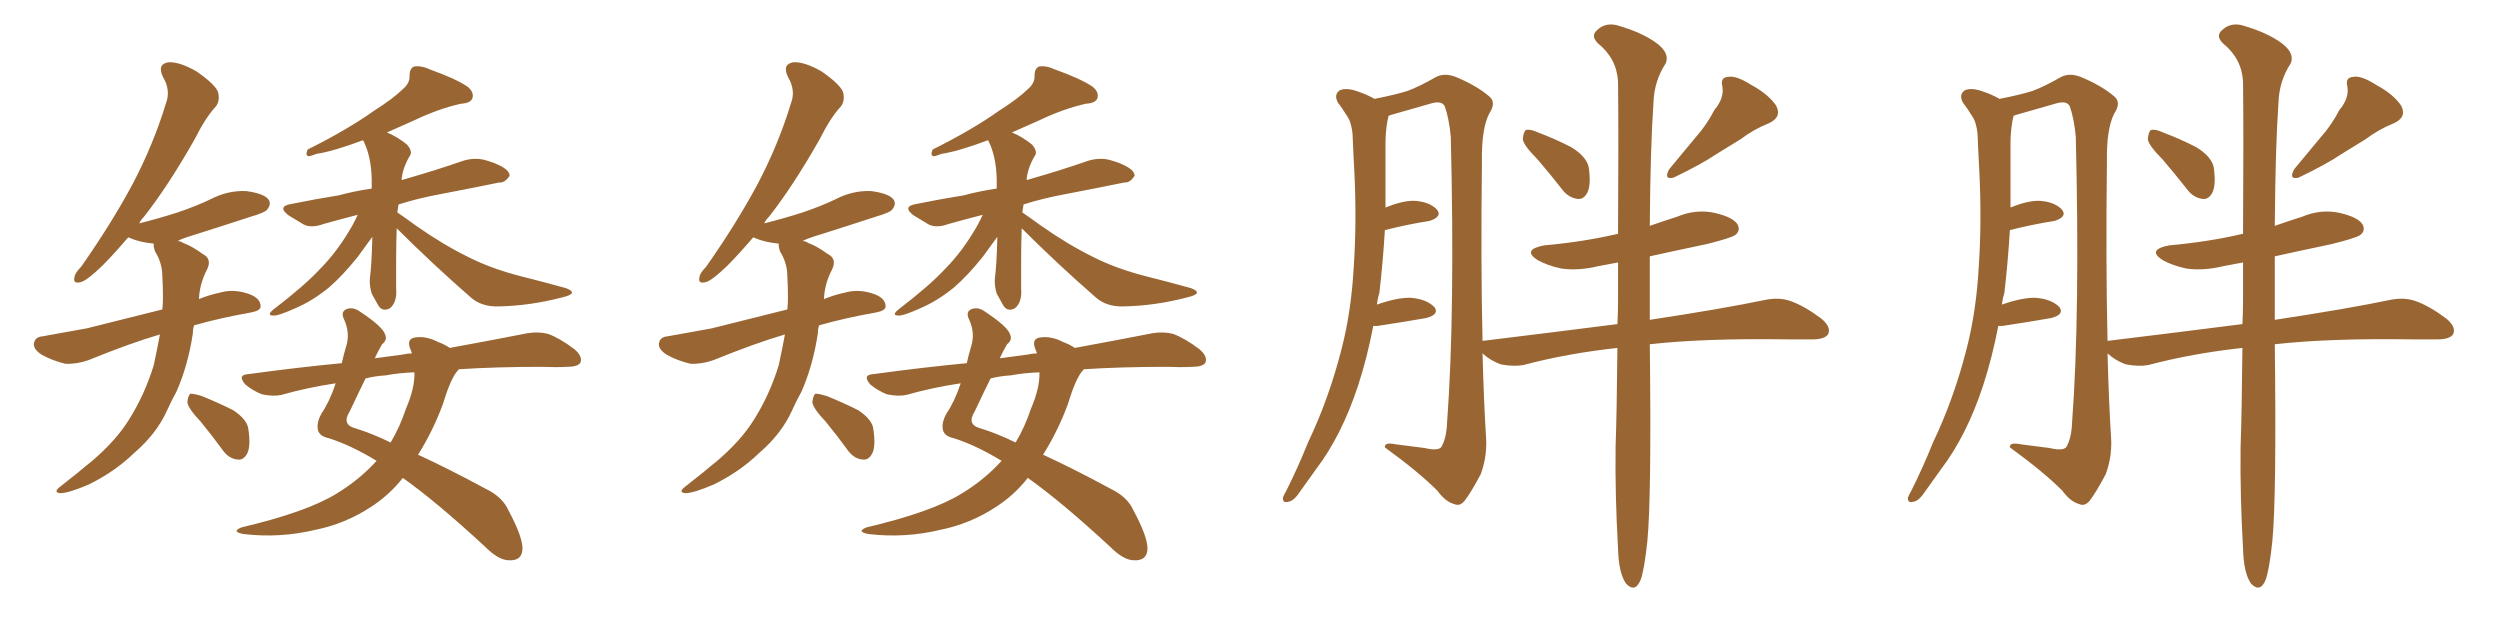 <svg xmlns="http://www.w3.org/2000/svg" xmlns:xlink="http://www.w3.org/1999/xlink" width="600" height="150"><path fill="#996633" padding="10" d="M38.38 80.27L38.38 80.27Q31.35 82.32 21.24 86.43L21.24 86.43Q18.31 87.45 15.67 87.30L15.67 87.30Q12.60 86.57 9.96 85.11L9.96 85.11Q7.76 83.64 8.20 82.18L8.20 82.18Q8.50 80.86 10.25 80.71L10.25 80.71Q15.09 79.83 20.80 78.81L20.80 78.81Q24.46 77.93 38.96 74.27L38.96 74.27Q39.11 72.80 39.11 71.48L39.11 71.48Q39.11 68.70 38.96 66.36L38.96 66.36Q38.96 63.13 37.21 60.35L37.21 60.35Q36.77 59.03 36.91 58.45L36.91 58.45Q36.77 58.45 36.77 58.45L36.77 58.45Q33.54 58.15 31.20 57.13L31.20 57.13Q30.91 56.98 30.76 56.98L30.76 56.98Q27.25 61.08 24.46 63.87L24.46 63.87Q20.95 67.24 19.48 67.68L19.48 67.68Q17.43 68.26 17.87 66.50L17.87 66.50Q18.02 65.48 19.48 64.01L19.48 64.01Q26.66 53.76 31.64 44.53L31.64 44.53Q36.77 34.86 39.84 24.76L39.84 24.76Q41.02 21.68 39.11 18.46L39.11 18.46Q37.65 15.38 40.43 14.94L40.43 14.94Q43.07 14.79 47.17 17.14L47.17 17.14Q51.42 20.07 52.29 21.97L52.29 21.97Q52.88 24.02 51.86 25.49L51.86 25.49Q49.37 28.13 46.73 33.40L46.73 33.40Q40.43 44.53 34.57 52.00L34.57 52.00Q33.84 52.73 33.40 53.61L33.40 53.61Q38.09 52.44 42.63 50.98L42.63 50.98Q47.02 49.51 50.68 47.75L50.68 47.75Q54.64 45.70 59.03 45.85L59.03 45.85Q63.43 46.44 64.45 47.90L64.45 47.90Q65.19 48.93 64.16 50.24L64.16 50.24Q63.72 50.98 60.21 52.00L60.21 52.00Q52.59 54.49 45.12 56.84L45.12 56.84Q43.65 57.28 42.63 57.86L42.63 57.86Q43.36 57.86 43.95 58.30L43.95 58.30Q46.00 59.03 48.63 60.94L48.63 60.94Q50.98 62.11 49.66 64.75L49.66 64.75Q47.90 68.12 47.75 71.78L47.75 71.78Q50.24 70.75 53.03 70.17L53.03 70.17Q56.25 69.29 59.91 70.61L59.91 70.61Q62.55 71.63 62.55 73.54L62.55 73.54Q62.55 74.56 60.21 75L60.21 75Q52.73 76.32 46.58 78.08L46.58 78.08Q46.29 78.96 46.29 79.98L46.29 79.98Q45.12 87.74 42.33 94.04L42.33 94.04Q41.02 96.39 39.99 98.73L39.99 98.73Q37.50 104.15 32.23 108.69L32.23 108.69Q27.54 113.23 21.24 116.31L21.24 116.31Q16.41 118.36 14.50 118.36L14.50 118.36Q12.60 118.21 14.50 116.75L14.50 116.75Q16.55 115.14 18.75 113.38L18.75 113.38Q20.65 111.77 21.97 110.74L21.97 110.74Q27.83 105.76 30.91 100.78L30.91 100.78Q34.72 94.78 36.91 87.60L36.91 87.60Q37.79 83.50 38.38 80.27ZM48.19 101.22L48.19 101.22Q45.12 98.00 44.97 96.53L44.97 96.53Q45.12 94.92 45.70 94.48L45.70 94.48Q46.58 94.48 48.49 95.07L48.49 95.07Q52.44 96.68 55.96 98.44L55.96 98.44Q59.47 100.78 59.62 103.13L59.62 103.13Q60.21 107.08 59.33 108.84L59.33 108.84Q58.45 110.45 57.13 110.30L57.13 110.30Q55.08 110.16 53.61 108.25L53.61 108.25Q50.83 104.44 48.19 101.22ZM95.21 54.79L95.21 54.79Q95.07 58.59 95.07 62.70L95.07 62.70Q95.07 65.92 95.07 69.14L95.07 69.14Q95.36 72.51 93.60 73.97L93.60 73.97Q91.70 75 90.67 73.10L90.67 73.10Q89.79 71.48 89.21 70.46L89.21 70.46Q88.62 68.55 88.77 66.80L88.77 66.80Q89.21 63.57 89.36 56.84L89.36 56.84Q87.74 59.03 85.84 61.67L85.84 61.67Q82.18 66.21 78.96 68.99L78.96 68.99Q75 72.22 70.90 73.97L70.90 73.97Q66.65 75.88 65.63 75.73L65.63 75.73Q63.87 75.73 65.63 74.27L65.63 74.27Q73.10 68.55 76.76 64.60L76.76 64.60Q81.01 60.35 84.52 54.20L84.52 54.20Q85.40 52.59 85.84 51.56L85.84 51.56Q81.30 52.73 77.64 53.76L77.64 53.76Q74.85 54.79 72.95 53.91L72.95 53.91Q71.04 52.73 69.29 51.71L69.29 51.71Q66.36 49.51 70.02 48.93L70.02 48.93Q75.88 47.75 81.30 46.88L81.30 46.88Q85.11 45.85 89.21 45.26L89.21 45.26Q89.21 43.95 89.21 42.92L89.21 42.92Q89.06 37.35 87.16 33.69L87.16 33.69Q87.01 33.69 87.01 33.69L87.01 33.69Q79.98 36.33 76.03 36.91L76.03 36.91Q74.56 37.50 73.97 37.50L73.97 37.50Q73.24 37.21 73.83 35.89L73.83 35.89Q83.50 31.05 89.65 26.66L89.65 26.66Q94.48 23.58 96.68 21.39L96.68 21.39Q98.44 19.92 98.29 18.02L98.29 18.02Q98.29 16.55 99.32 15.97L99.32 15.97Q101.07 15.67 103.27 16.70L103.27 16.70Q109.42 18.90 112.21 20.80L112.21 20.80Q113.82 22.12 113.38 23.58L113.38 23.58Q112.94 24.76 110.60 24.90L110.60 24.90Q105.32 26.07 99.46 28.86L99.46 28.86Q96.09 30.32 92.87 31.79L92.87 31.79Q95.36 32.81 97.71 34.72L97.71 34.72Q99.17 36.47 98.29 37.50L98.29 37.50Q96.53 40.58 96.39 43.21L96.39 43.21Q96.83 43.07 97.41 42.92L97.41 42.92Q104.59 40.87 111.33 38.53L111.33 38.53Q113.96 37.79 116.31 38.38L116.31 38.38Q118.36 38.96 119.24 39.40L119.24 39.40Q122.31 40.72 122.31 42.19L122.31 42.19Q121.14 43.95 119.82 43.80L119.82 43.80Q113.38 45.12 105.76 46.58L105.76 46.58Q100.20 47.61 95.65 49.07L95.65 49.07Q95.51 49.95 95.36 50.98L95.36 50.98Q97.27 52.29 99.90 54.20L99.90 54.20Q106.35 58.74 112.65 61.82L112.65 61.82Q117.92 64.45 124.66 66.21L124.66 66.21Q130.52 67.68 135.79 69.14L135.79 69.14Q137.40 69.73 137.26 70.31L137.26 70.31Q136.96 70.90 135.06 71.34L135.06 71.34Q127.29 73.39 119.68 73.54L119.68 73.54Q115.58 73.68 112.94 71.34L112.94 71.34Q103.71 63.28 95.21 54.79ZM90.38 110.60L90.38 110.60Q84.38 106.93 78.96 105.18L78.96 105.18Q76.76 104.74 76.32 103.27L76.32 103.27Q75.88 101.51 77.20 99.17L77.20 99.17Q79.10 96.39 80.57 91.99L80.57 91.99Q73.68 93.02 67.53 94.78L67.53 94.78Q65.63 95.21 62.84 94.63L62.84 94.63Q60.64 93.75 58.89 92.29L58.89 92.29Q56.84 89.94 59.62 89.79L59.62 89.79Q71.34 88.18 82.03 87.16L82.03 87.16Q82.47 85.11 83.06 83.20L83.06 83.20Q84.08 79.98 82.62 76.76L82.62 76.76Q81.59 74.71 83.35 74.12L83.35 74.12Q84.81 73.68 86.28 74.71L86.28 74.71Q91.85 78.37 92.43 80.27L92.43 80.27Q93.02 81.59 91.70 82.62L91.70 82.62Q90.82 84.08 89.94 85.99L89.94 85.99Q93.31 85.55 96.53 85.11L96.53 85.11Q97.85 84.81 98.88 84.81L98.88 84.81Q98.58 84.08 98.44 83.64L98.44 83.64Q97.56 81.45 99.46 81.01L99.46 81.01Q102.25 80.57 105.03 82.03L105.03 82.03Q106.64 82.62 107.96 83.50L107.96 83.50Q119.09 81.45 126.56 79.98L126.56 79.98Q129.20 79.54 131.54 80.13L131.54 80.13Q134.33 81.15 137.84 83.79L137.84 83.79Q139.89 85.55 139.31 87.01L139.31 87.01Q138.72 88.04 136.08 88.04L136.08 88.04Q133.30 88.18 130.08 88.04L130.08 88.04Q118.95 88.04 110.16 88.62L110.16 88.62Q110.01 88.62 110.01 88.77L110.01 88.77Q108.25 90.53 106.35 96.83L106.35 96.83Q104.00 103.27 100.34 109.13L100.34 109.13Q107.67 112.50 116.60 117.33L116.60 117.33Q120.56 119.24 122.02 122.46L122.02 122.46Q125.54 129.05 125.39 131.84L125.39 131.84Q125.24 134.62 122.17 134.47L122.17 134.47Q119.68 134.47 116.46 131.25L116.46 131.25Q104.74 120.41 96.68 114.70L96.68 114.70Q93.31 118.95 88.92 121.73L88.92 121.73Q82.91 125.68 75.73 127.15L75.73 127.15Q67.24 129.20 58.45 128.17L58.45 128.17Q55.37 127.59 58.01 126.56L58.01 126.56Q73.54 122.90 80.71 118.51L80.71 118.51Q86.28 115.14 90.38 110.60ZM97.41 98.14L97.41 98.14L97.41 98.14Q99.61 93.02 99.46 89.36L99.46 89.36Q95.65 89.50 92.58 90.09L92.58 90.09Q90.09 90.23 87.74 90.82L87.74 90.82Q86.28 93.75 83.94 98.73L83.94 98.73Q81.88 101.95 85.40 102.83L85.40 102.83Q89.21 104.00 93.75 106.20L93.75 106.20Q95.95 102.54 97.41 98.14ZM188.38 80.27L188.38 80.27Q181.35 82.32 171.24 86.43L171.24 86.43Q168.31 87.45 165.67 87.30L165.67 87.30Q162.60 86.57 159.96 85.11L159.96 85.11Q157.76 83.64 158.20 82.18L158.20 82.18Q158.50 80.86 160.25 80.71L160.25 80.71Q165.09 79.83 170.80 78.81L170.80 78.81Q174.46 77.93 188.96 74.27L188.96 74.27Q189.11 72.80 189.11 71.48L189.11 71.48Q189.11 68.70 188.96 66.36L188.96 66.36Q188.96 63.13 187.21 60.35L187.21 60.35Q186.77 59.03 186.91 58.45L186.91 58.45Q186.77 58.45 186.77 58.45L186.77 58.45Q183.54 58.15 181.20 57.13L181.20 57.13Q180.91 56.98 180.76 56.98L180.76 56.98Q177.25 61.08 174.46 63.87L174.46 63.87Q170.95 67.24 169.48 67.68L169.48 67.68Q167.43 68.26 167.87 66.50L167.87 66.50Q168.02 65.48 169.48 64.01L169.48 64.01Q176.66 53.76 181.64 44.53L181.64 44.53Q186.77 34.86 189.84 24.76L189.84 24.76Q191.02 21.68 189.11 18.46L189.11 18.46Q187.65 15.38 190.43 14.94L190.43 14.94Q193.07 14.79 197.17 17.14L197.17 17.14Q201.42 20.07 202.29 21.97L202.29 21.97Q202.88 24.02 201.86 25.49L201.86 25.49Q199.37 28.13 196.73 33.40L196.73 33.40Q190.43 44.53 184.57 52.00L184.57 52.00Q183.84 52.73 183.40 53.61L183.40 53.61Q188.09 52.44 192.63 50.98L192.63 50.98Q197.02 49.51 200.68 47.75L200.68 47.75Q204.64 45.70 209.03 45.85L209.03 45.85Q213.43 46.44 214.45 47.90L214.45 47.90Q215.19 48.93 214.16 50.24L214.16 50.24Q213.72 50.98 210.21 52.00L210.21 52.00Q202.59 54.49 195.12 56.84L195.12 56.84Q193.65 57.28 192.63 57.86L192.63 57.86Q193.36 57.86 193.95 58.30L193.95 58.30Q196.00 59.03 198.63 60.94L198.63 60.94Q200.98 62.11 199.66 64.75L199.66 64.75Q197.90 68.12 197.75 71.78L197.75 71.78Q200.24 70.75 203.03 70.17L203.03 70.17Q206.25 69.29 209.91 70.61L209.91 70.61Q212.55 71.63 212.55 73.54L212.55 73.54Q212.55 74.56 210.21 75L210.21 75Q202.73 76.32 196.58 78.08L196.58 78.08Q196.29 78.96 196.29 79.98L196.29 79.98Q195.12 87.74 192.33 94.04L192.33 94.04Q191.02 96.39 189.99 98.73L189.99 98.73Q187.50 104.15 182.23 108.69L182.23 108.69Q177.54 113.23 171.24 116.31L171.24 116.31Q166.41 118.36 164.50 118.36L164.50 118.36Q162.60 118.21 164.50 116.75L164.50 116.75Q166.55 115.14 168.75 113.38L168.75 113.38Q170.65 111.77 171.97 110.74L171.97 110.74Q177.83 105.76 180.91 100.78L180.91 100.78Q184.72 94.78 186.91 87.60L186.91 87.60Q187.79 83.50 188.38 80.27ZM198.19 101.22L198.19 101.22Q195.12 98.00 194.97 96.53L194.97 96.53Q195.12 94.92 195.70 94.48L195.70 94.48Q196.58 94.48 198.49 95.07L198.49 95.07Q202.44 96.68 205.96 98.44L205.96 98.44Q209.47 100.78 209.62 103.13L209.62 103.13Q210.21 107.08 209.33 108.84L209.33 108.84Q208.45 110.45 207.13 110.30L207.13 110.30Q205.08 110.16 203.61 108.25L203.61 108.25Q200.83 104.44 198.19 101.22ZM245.21 54.79L245.21 54.79Q245.07 58.59 245.07 62.70L245.07 62.70Q245.07 65.92 245.07 69.14L245.07 69.14Q245.36 72.51 243.60 73.97L243.60 73.97Q241.70 75 240.67 73.10L240.67 73.10Q239.79 71.48 239.21 70.46L239.21 70.46Q238.62 68.55 238.77 66.80L238.77 66.80Q239.21 63.57 239.36 56.84L239.36 56.84Q237.74 59.03 235.84 61.67L235.84 61.67Q232.18 66.21 228.96 68.99L228.96 68.99Q225 72.22 220.90 73.97L220.90 73.97Q216.65 75.88 215.63 75.73L215.63 75.73Q213.87 75.73 215.63 74.27L215.63 74.27Q223.10 68.55 226.76 64.60L226.76 64.60Q231.01 60.35 234.52 54.20L234.52 54.20Q235.40 52.59 235.84 51.56L235.84 51.56Q231.30 52.73 227.64 53.76L227.64 53.76Q224.85 54.79 222.95 53.91L222.95 53.91Q221.04 52.73 219.29 51.71L219.29 51.71Q216.36 49.51 220.02 48.93L220.02 48.93Q225.88 47.75 231.30 46.88L231.30 46.88Q235.11 45.85 239.21 45.26L239.21 45.26Q239.21 43.95 239.21 42.92L239.21 42.92Q239.06 37.35 237.16 33.69L237.16 33.69Q237.01 33.69 237.01 33.69L237.01 33.69Q229.98 36.33 226.03 36.91L226.03 36.91Q224.56 37.50 223.97 37.50L223.97 37.50Q223.24 37.21 223.83 35.89L223.83 35.89Q233.50 31.05 239.65 26.66L239.65 26.66Q244.48 23.58 246.68 21.39L246.68 21.39Q248.44 19.92 248.29 18.02L248.29 18.02Q248.29 16.55 249.32 15.97L249.32 15.97Q251.07 15.67 253.27 16.70L253.27 16.70Q259.42 18.90 262.21 20.80L262.21 20.80Q263.82 22.12 263.38 23.58L263.38 23.58Q262.94 24.76 260.60 24.90L260.60 24.90Q255.32 26.07 249.46 28.86L249.46 28.86Q246.09 30.32 242.87 31.79L242.87 31.79Q245.36 32.81 247.71 34.72L247.71 34.72Q249.17 36.47 248.29 37.50L248.29 37.50Q246.53 40.58 246.39 43.21L246.39 43.21Q246.83 43.07 247.41 42.92L247.41 42.92Q254.59 40.87 261.33 38.53L261.33 38.53Q263.96 37.79 266.31 38.38L266.31 38.38Q268.36 38.96 269.24 39.40L269.24 39.40Q272.31 40.72 272.31 42.19L272.31 42.19Q271.14 43.95 269.82 43.80L269.82 43.80Q263.38 45.12 255.76 46.58L255.76 46.58Q250.20 47.61 245.65 49.07L245.65 49.07Q245.51 49.95 245.36 50.98L245.36 50.98Q247.27 52.29 249.90 54.20L249.90 54.20Q256.35 58.74 262.65 61.82L262.65 61.82Q267.92 64.45 274.66 66.21L274.66 66.21Q280.52 67.68 285.79 69.14L285.79 69.14Q287.40 69.73 287.26 70.31L287.26 70.31Q286.96 70.90 285.06 71.34L285.06 71.34Q277.29 73.39 269.68 73.54L269.68 73.54Q265.58 73.68 262.94 71.34L262.94 71.34Q253.71 63.28 245.21 54.79ZM240.38 110.60L240.38 110.60Q234.38 106.93 228.96 105.18L228.96 105.18Q226.76 104.74 226.32 103.27L226.32 103.27Q225.88 101.51 227.20 99.17L227.20 99.17Q229.10 96.39 230.57 91.99L230.57 91.99Q223.68 93.02 217.53 94.78L217.53 94.78Q215.63 95.21 212.84 94.63L212.84 94.63Q210.64 93.75 208.89 92.29L208.89 92.29Q206.84 89.94 209.62 89.79L209.62 89.79Q221.34 88.18 232.03 87.16L232.03 87.16Q232.47 85.11 233.06 83.20L233.06 83.20Q234.08 79.98 232.62 76.76L232.62 76.76Q231.59 74.71 233.35 74.12L233.35 74.12Q234.81 73.68 236.28 74.71L236.28 74.71Q241.85 78.37 242.43 80.27L242.43 80.27Q243.02 81.59 241.70 82.62L241.70 82.62Q240.82 84.08 239.94 85.99L239.94 85.99Q243.31 85.55 246.53 85.11L246.53 85.11Q247.85 84.81 248.88 84.81L248.88 84.81Q248.58 84.08 248.44 83.64L248.44 83.64Q247.56 81.45 249.46 81.01L249.46 81.01Q252.25 80.57 255.03 82.03L255.03 82.03Q256.64 82.62 257.96 83.50L257.96 83.50Q269.09 81.45 276.56 79.98L276.56 79.98Q279.20 79.54 281.54 80.13L281.54 80.13Q284.33 81.15 287.84 83.79L287.84 83.79Q289.89 85.55 289.31 87.01L289.31 87.01Q288.72 88.04 286.08 88.04L286.08 88.04Q283.30 88.18 280.08 88.04L280.08 88.04Q268.95 88.04 260.16 88.62L260.16 88.62Q260.01 88.62 260.01 88.77L260.01 88.77Q258.25 90.53 256.35 96.83L256.35 96.83Q254.00 103.27 250.34 109.13L250.34 109.13Q257.67 112.50 266.60 117.33L266.60 117.33Q270.56 119.24 272.02 122.46L272.02 122.46Q275.54 129.05 275.39 131.84L275.39 131.84Q275.24 134.62 272.17 134.47L272.17 134.47Q269.68 134.47 266.46 131.25L266.46 131.25Q254.74 120.41 246.68 114.70L246.68 114.70Q243.31 118.95 238.92 121.73L238.92 121.73Q232.91 125.68 225.73 127.15L225.73 127.15Q217.24 129.20 208.45 128.17L208.45 128.17Q205.37 127.59 208.01 126.56L208.01 126.56Q223.54 122.90 230.71 118.51L230.71 118.51Q236.28 115.14 240.38 110.60ZM247.41 98.14L247.41 98.14L247.41 98.14Q249.61 93.02 249.46 89.36L249.46 89.36Q245.65 89.50 242.58 90.09L242.58 90.09Q240.09 90.23 237.74 90.82L237.74 90.82Q236.28 93.75 233.94 98.73L233.94 98.73Q231.88 101.95 235.40 102.83L235.40 102.83Q239.21 104.00 243.75 106.20L243.75 106.20Q245.95 102.54 247.41 98.14ZM368.99 38.23L368.99 38.23Q365.63 34.86 365.48 33.40L365.48 33.40Q365.63 31.64 366.21 31.20L366.21 31.20Q367.24 30.91 369.14 31.79L369.14 31.79Q373.39 33.40 377.05 35.30L377.05 35.30Q380.71 37.50 381.30 40.14L381.30 40.14Q381.88 44.24 381.01 46.14L381.01 46.14Q380.13 47.90 378.66 47.75L378.66 47.75Q376.46 47.46 375 45.56L375 45.56Q371.78 41.46 368.99 38.23ZM411.47 26.37L411.47 26.37Q413.82 23.58 413.38 20.80L413.38 20.80Q412.79 18.60 414.70 18.46L414.70 18.46Q416.60 18.02 420.26 20.36L420.26 20.36Q424.37 22.56 426.27 25.34L426.27 25.34Q427.73 28.13 424.51 29.59L424.51 29.59Q420.85 31.05 417.77 33.40L417.77 33.40Q414.84 35.16 412.06 36.91L412.06 36.91Q408.40 39.40 401.66 42.63L401.66 42.63Q399.17 43.21 400.63 40.58L400.63 40.58Q404.00 36.47 407.08 32.81L407.08 32.81Q409.57 30.03 411.47 26.37ZM388.18 83.50L388.18 83.50L388.18 83.50Q376.17 84.81 365.63 87.60L365.63 87.60Q363.28 88.04 360.21 87.45L360.21 87.45Q357.71 86.57 355.81 84.81L355.81 84.81Q356.10 96.24 356.69 105.62L356.69 105.62Q356.84 109.86 355.37 113.82L355.37 113.82Q353.03 118.21 351.56 120.12L351.56 120.12Q350.39 121.58 349.07 121.00L349.07 121.00Q346.88 120.41 344.97 117.77L344.97 117.77Q340.43 113.23 332.37 107.37L332.37 107.37Q332.23 106.05 335.01 106.64L335.01 106.64Q338.38 107.08 341.89 107.52L341.89 107.52Q344.97 108.25 345.85 107.37L345.85 107.37Q347.17 105.32 347.31 101.22L347.31 101.22Q349.22 75.44 348.19 32.81L348.19 32.81Q347.75 28.27 346.73 25.49L346.73 25.49Q346.00 24.02 343.21 24.90L343.21 24.90Q338.53 26.22 333.98 27.54L333.98 27.54Q333.40 27.69 333.25 27.83L333.25 27.83Q333.11 28.56 332.96 29.15L332.96 29.15Q332.52 31.79 332.52 34.42L332.52 34.42Q332.52 39.11 332.52 44.09L332.52 44.09Q332.52 47.02 332.52 49.80L332.52 49.80Q336.47 48.19 339.26 48.19L339.26 48.19Q342.92 48.34 344.82 50.24L344.82 50.24Q346.29 52.00 343.07 53.03L343.07 53.03Q338.23 53.76 332.37 55.22L332.37 55.22Q331.93 62.70 331.05 70.31L331.05 70.31Q330.62 71.63 330.47 73.10L330.47 73.10Q335.45 71.34 338.67 71.48L338.67 71.48Q342.33 71.78 344.24 73.68L344.24 73.68Q345.56 75.44 342.33 76.32L342.33 76.32Q337.35 77.20 330.62 78.22L330.62 78.22Q330.03 78.22 329.59 78.22L329.59 78.22Q328.13 85.84 325.93 92.58L325.93 92.58Q321.97 104.59 315.82 112.65L315.82 112.65Q314.06 115.14 312.16 117.77L312.16 117.77Q310.55 120.26 309.23 120.41L309.23 120.41Q307.76 120.85 307.91 119.38L307.91 119.38Q308.20 118.65 308.79 117.63L308.79 117.63Q311.57 112.06 313.92 106.20L313.92 106.20Q318.90 95.80 321.97 83.79L321.97 83.79Q324.32 74.71 324.90 64.01L324.90 64.01Q325.63 53.32 325.05 41.31L325.05 41.31Q324.76 36.18 324.61 32.08L324.61 32.08Q324.32 29.30 323.29 27.83L323.29 27.83Q322.12 25.93 321.09 24.61L321.09 24.61Q320.07 22.71 321.53 21.68L321.53 21.68Q323.14 20.95 325.93 21.97L325.93 21.97Q328.13 22.71 329.88 23.73L329.88 23.73Q335.01 22.71 337.79 21.83L337.79 21.83Q340.58 20.80 344.68 18.46L344.68 18.46Q346.73 17.43 349.37 18.46L349.37 18.46Q354.35 20.51 357.42 23.14L357.42 23.14Q359.18 24.61 357.42 27.25L357.42 27.25Q355.52 30.91 355.66 38.96L355.66 38.96Q355.37 62.99 355.81 81.88L355.81 81.88Q355.81 81.74 356.40 81.74L356.40 81.74Q373.24 79.69 388.18 77.78L388.18 77.78Q388.33 74.85 388.33 72.07L388.33 72.07Q388.33 67.09 388.33 62.99L388.33 62.99Q385.84 63.43 383.64 63.87L383.64 63.87Q378.81 65.04 374.71 64.45L374.71 64.45Q371.34 63.72 368.99 62.40L368.99 62.40Q365.19 59.91 370.61 58.89L370.61 58.89Q380.27 58.01 388.33 56.10L388.33 56.10Q388.48 32.81 388.33 19.63L388.33 19.63Q388.04 14.06 383.50 10.40L383.50 10.40Q381.74 8.64 383.20 7.32L383.20 7.32Q385.11 5.42 387.89 6.01L387.89 6.01Q394.19 7.76 397.85 10.55L397.85 10.55Q400.78 12.89 399.76 15.23L399.76 15.23Q396.97 19.48 396.83 24.76L396.83 24.76Q396.09 35.16 395.95 54.20L395.95 54.20Q399.32 53.03 402.54 52.00L402.54 52.00Q407.08 50.10 411.62 51.12L411.62 51.12Q416.02 52.15 417.04 53.91L417.04 53.91Q417.77 55.37 416.46 56.40L416.46 56.40Q415.43 57.13 409.57 58.59L409.57 58.59Q402.54 60.06 395.95 61.52L395.95 61.52Q395.95 68.41 395.95 76.76L395.95 76.76Q413.38 74.12 423.93 71.92L423.93 71.92Q427.00 71.34 429.64 72.22L429.64 72.22Q433.01 73.39 437.11 76.46L437.11 76.46Q439.60 78.52 438.72 80.27L438.72 80.27Q437.84 81.45 435.06 81.45L435.06 81.45Q432.13 81.45 428.91 81.45L428.91 81.45Q409.13 81.15 395.95 82.62L395.95 82.62Q396.39 119.38 395.36 129.93L395.36 129.93Q394.63 136.82 393.75 139.16L393.75 139.16Q392.43 142.38 390.23 140.04L390.23 140.04Q388.48 137.55 388.33 131.69L388.33 131.69Q387.60 118.95 387.74 107.37L387.74 107.37Q388.04 98.58 388.18 83.50ZM518.99 38.23L518.99 38.23Q515.63 34.86 515.48 33.40L515.48 33.40Q515.63 31.64 516.21 31.20L516.21 31.20Q517.24 30.91 519.14 31.79L519.14 31.79Q523.39 33.40 527.05 35.30L527.05 35.30Q530.71 37.50 531.30 40.14L531.30 40.14Q531.88 44.24 531.01 46.14L531.01 46.14Q530.13 47.90 528.66 47.75L528.66 47.75Q526.46 47.46 525 45.56L525 45.56Q521.78 41.46 518.99 38.23ZM561.47 26.37L561.47 26.37Q563.82 23.58 563.38 20.80L563.38 20.80Q562.79 18.60 564.70 18.46L564.70 18.46Q566.60 18.02 570.26 20.36L570.26 20.36Q574.37 22.56 576.27 25.34L576.27 25.34Q577.73 28.13 574.51 29.59L574.51 29.59Q570.85 31.05 567.77 33.40L567.77 33.40Q564.84 35.16 562.06 36.91L562.06 36.91Q558.40 39.40 551.66 42.63L551.66 42.63Q549.17 43.21 550.63 40.58L550.63 40.58Q554.00 36.47 557.08 32.81L557.08 32.81Q559.57 30.03 561.47 26.37ZM538.18 83.50L538.18 83.50L538.18 83.50Q526.17 84.81 515.63 87.60L515.63 87.60Q513.28 88.04 510.21 87.45L510.21 87.45Q507.71 86.57 505.81 84.81L505.81 84.81Q506.10 96.24 506.69 105.62L506.69 105.62Q506.84 109.86 505.37 113.82L505.37 113.82Q503.03 118.21 501.56 120.12L501.56 120.12Q500.39 121.58 499.07 121.00L499.07 121.00Q496.88 120.41 494.97 117.77L494.97 117.77Q490.43 113.23 482.37 107.37L482.37 107.37Q482.23 106.05 485.01 106.64L485.01 106.64Q488.38 107.08 491.89 107.52L491.89 107.52Q494.97 108.25 495.85 107.37L495.85 107.37Q497.17 105.32 497.31 101.22L497.31 101.22Q499.22 75.44 498.19 32.81L498.19 32.81Q497.75 28.27 496.73 25.49L496.73 25.49Q496.00 24.02 493.21 24.90L493.21 24.90Q488.53 26.22 483.98 27.54L483.98 27.54Q483.40 27.69 483.25 27.83L483.25 27.83Q483.11 28.56 482.96 29.15L482.96 29.15Q482.52 31.79 482.52 34.42L482.52 34.42Q482.52 39.11 482.52 44.09L482.52 44.09Q482.52 47.02 482.52 49.80L482.52 49.80Q486.47 48.19 489.26 48.19L489.26 48.19Q492.92 48.34 494.82 50.24L494.82 50.24Q496.29 52.00 493.07 53.03L493.07 53.03Q488.23 53.76 482.37 55.22L482.37 55.22Q481.93 62.70 481.05 70.31L481.05 70.31Q480.62 71.63 480.47 73.10L480.47 73.10Q485.45 71.34 488.67 71.48L488.67 71.48Q492.33 71.78 494.24 73.68L494.24 73.68Q495.56 75.44 492.33 76.32L492.33 76.32Q487.35 77.20 480.62 78.22L480.62 78.22Q480.03 78.22 479.59 78.22L479.59 78.22Q478.13 85.84 475.93 92.58L475.93 92.58Q471.97 104.59 465.82 112.65L465.82 112.65Q464.06 115.14 462.16 117.77L462.16 117.77Q460.55 120.26 459.23 120.41L459.23 120.41Q457.76 120.85 457.91 119.38L457.91 119.38Q458.20 118.65 458.79 117.63L458.79 117.63Q461.57 112.06 463.92 106.20L463.92 106.20Q468.90 95.80 471.97 83.79L471.97 83.79Q474.32 74.71 474.90 64.01L474.90 64.01Q475.63 53.32 475.05 41.31L475.05 41.31Q474.76 36.18 474.61 32.08L474.61 32.08Q474.32 29.30 473.29 27.83L473.29 27.83Q472.12 25.93 471.09 24.61L471.09 24.61Q470.07 22.71 471.53 21.68L471.53 21.68Q473.14 20.95 475.93 21.97L475.93 21.97Q478.13 22.71 479.88 23.73L479.88 23.73Q485.01 22.71 487.79 21.83L487.79 21.83Q490.58 20.80 494.68 18.46L494.68 18.46Q496.73 17.43 499.37 18.46L499.37 18.46Q504.35 20.51 507.42 23.14L507.42 23.14Q509.18 24.61 507.42 27.25L507.42 27.25Q505.52 30.91 505.66 38.96L505.66 38.96Q505.37 62.99 505.81 81.88L505.81 81.88Q505.81 81.74 506.40 81.74L506.40 81.74Q523.24 79.69 538.18 77.78L538.18 77.78Q538.33 74.85 538.33 72.07L538.33 72.07Q538.33 67.09 538.33 62.99L538.33 62.99Q535.84 63.43 533.64 63.87L533.64 63.87Q528.81 65.04 524.71 64.45L524.71 64.45Q521.34 63.72 518.99 62.40L518.99 62.40Q515.19 59.91 520.61 58.89L520.61 58.89Q530.27 58.01 538.33 56.10L538.33 56.10Q538.48 32.81 538.33 19.63L538.33 19.63Q538.04 14.06 533.50 10.40L533.50 10.40Q531.74 8.64 533.20 7.32L533.20 7.32Q535.11 5.42 537.89 6.01L537.89 6.01Q544.19 7.76 547.85 10.55L547.85 10.55Q550.78 12.89 549.76 15.23L549.76 15.23Q546.97 19.48 546.83 24.76L546.83 24.76Q546.09 35.16 545.95 54.20L545.95 54.20Q549.32 53.03 552.54 52.00L552.54 52.00Q557.08 50.10 561.62 51.12L561.62 51.12Q566.02 52.15 567.04 53.91L567.04 53.91Q567.77 55.37 566.46 56.40L566.46 56.40Q565.43 57.13 559.57 58.59L559.57 58.59Q552.54 60.06 545.95 61.52L545.95 61.52Q545.95 68.41 545.95 76.76L545.95 76.76Q563.38 74.12 573.93 71.92L573.93 71.92Q577.00 71.34 579.64 72.22L579.64 72.22Q583.01 73.39 587.11 76.46L587.11 76.46Q589.60 78.52 588.72 80.27L588.72 80.27Q587.84 81.45 585.06 81.45L585.06 81.45Q582.13 81.45 578.91 81.45L578.91 81.45Q559.13 81.15 545.95 82.62L545.95 82.62Q546.39 119.38 545.36 129.93L545.36 129.93Q544.63 136.82 543.75 139.16L543.75 139.16Q542.43 142.38 540.23 140.04L540.23 140.04Q538.48 137.55 538.33 131.69L538.33 131.69Q537.60 118.95 537.74 107.37L537.74 107.37Q538.04 98.58 538.18 83.50Z"/></svg>